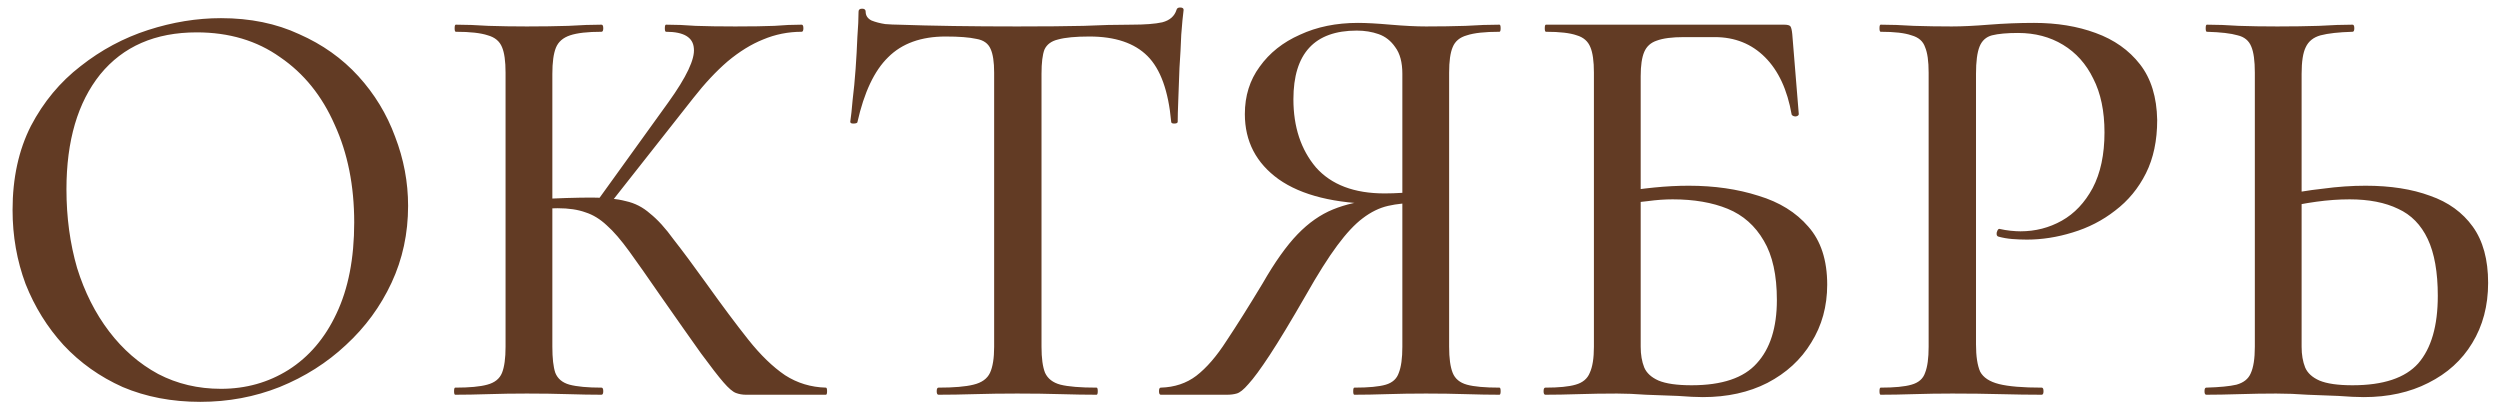 <?xml version="1.0" encoding="UTF-8"?> <svg xmlns="http://www.w3.org/2000/svg" width="152" height="25" viewBox="0 0 152 25" fill="none"><path d="M12.176 24.432C10.448 24.432 8.876 24.132 7.46 23.532C6.068 22.908 4.868 22.056 3.86 20.976C2.876 19.896 2.108 18.66 1.556 17.268C1.028 15.852 0.764 14.352 0.764 12.768C0.764 10.824 1.136 9.12 1.88 7.656C2.648 6.192 3.656 4.98 4.904 4.02C6.152 3.036 7.52 2.304 9.008 1.824C10.496 1.344 11.972 1.104 13.436 1.104C15.212 1.104 16.796 1.428 18.188 2.076C19.604 2.7 20.804 3.552 21.788 4.632C22.772 5.712 23.516 6.936 24.02 8.304C24.548 9.672 24.812 11.076 24.812 12.516C24.812 14.196 24.476 15.756 23.804 17.196C23.132 18.636 22.208 19.896 21.032 20.976C19.88 22.056 18.536 22.908 17 23.532C15.488 24.132 13.88 24.432 12.176 24.432ZM13.436 23.64C14.948 23.64 16.316 23.256 17.54 22.488C18.788 21.696 19.76 20.556 20.456 19.068C21.176 17.556 21.536 15.708 21.536 13.524C21.536 11.292 21.14 9.312 20.348 7.584C19.58 5.832 18.476 4.464 17.036 3.48C15.62 2.472 13.928 1.968 11.96 1.968C9.44 1.968 7.484 2.82 6.092 4.524C4.724 6.228 4.04 8.556 4.04 11.508C4.04 13.212 4.256 14.808 4.688 16.296C5.144 17.76 5.792 19.044 6.632 20.148C7.472 21.252 8.468 22.116 9.62 22.74C10.772 23.34 12.044 23.64 13.436 23.64ZM45.355 24C45.139 24 44.934 23.964 44.742 23.892C44.55 23.82 44.298 23.604 43.986 23.244C43.675 22.884 43.218 22.296 42.618 21.48C42.019 20.64 41.191 19.464 40.135 17.952C39.391 16.872 38.767 15.984 38.263 15.288C37.758 14.592 37.303 14.064 36.895 13.704C36.486 13.32 36.054 13.056 35.599 12.912C35.142 12.744 34.578 12.66 33.907 12.66C33.666 12.66 33.414 12.672 33.151 12.696C32.91 12.72 32.647 12.744 32.358 12.768L32.322 12.12C33.907 12.048 35.13 12.012 35.995 12.012C36.81 12.012 37.495 12.084 38.047 12.228C38.599 12.348 39.09 12.6 39.523 12.984C39.978 13.344 40.459 13.872 40.962 14.568C41.49 15.24 42.151 16.128 42.943 17.232C43.903 18.576 44.755 19.716 45.498 20.652C46.242 21.588 46.986 22.308 47.73 22.812C48.474 23.292 49.303 23.544 50.215 23.568C50.263 23.568 50.286 23.64 50.286 23.784C50.286 23.928 50.263 24 50.215 24H45.355ZM27.678 24C27.631 24 27.607 23.928 27.607 23.784C27.607 23.64 27.631 23.568 27.678 23.568C28.543 23.568 29.191 23.508 29.622 23.388C30.078 23.268 30.378 23.028 30.523 22.668C30.666 22.308 30.738 21.78 30.738 21.084V4.416C30.738 3.72 30.666 3.204 30.523 2.868C30.378 2.508 30.09 2.268 29.659 2.148C29.227 2.004 28.578 1.932 27.715 1.932C27.666 1.932 27.642 1.86 27.642 1.716C27.642 1.572 27.666 1.5 27.715 1.5C28.314 1.5 28.974 1.524 29.695 1.572C30.439 1.596 31.218 1.608 32.035 1.608C32.947 1.608 33.786 1.596 34.554 1.572C35.322 1.524 35.995 1.5 36.571 1.5C36.642 1.5 36.678 1.572 36.678 1.716C36.678 1.86 36.642 1.932 36.571 1.932C35.73 1.932 35.094 2.004 34.663 2.148C34.23 2.292 33.943 2.544 33.798 2.904C33.654 3.264 33.583 3.792 33.583 4.488V21.084C33.583 21.78 33.642 22.308 33.763 22.668C33.907 23.028 34.194 23.268 34.627 23.388C35.083 23.508 35.73 23.568 36.571 23.568C36.642 23.568 36.678 23.64 36.678 23.784C36.678 23.928 36.642 24 36.571 24C35.971 24 35.286 23.988 34.519 23.964C33.775 23.94 32.947 23.928 32.035 23.928C31.218 23.928 30.439 23.94 29.695 23.964C28.951 23.988 28.279 24 27.678 24ZM36.931 12.588L36.282 12.264L40.639 6.216C41.742 4.68 42.258 3.588 42.187 2.94C42.139 2.268 41.575 1.932 40.495 1.932C40.447 1.932 40.422 1.86 40.422 1.716C40.422 1.572 40.447 1.5 40.495 1.5C41.071 1.5 41.67 1.524 42.294 1.572C42.943 1.596 43.746 1.608 44.706 1.608C45.715 1.608 46.507 1.596 47.083 1.572C47.658 1.524 48.211 1.5 48.739 1.5C48.81 1.5 48.846 1.572 48.846 1.716C48.846 1.86 48.81 1.932 48.739 1.932C47.922 1.932 47.142 2.088 46.398 2.4C45.678 2.688 44.959 3.132 44.239 3.732C43.542 4.332 42.846 5.076 42.151 5.964L36.931 12.588ZM57.492 2.22C56.004 2.22 54.84 2.64 54 3.48C53.16 4.296 52.536 5.616 52.128 7.44C52.104 7.488 52.02 7.512 51.876 7.512C51.756 7.512 51.696 7.476 51.696 7.404C51.744 7.092 51.792 6.648 51.84 6.072C51.912 5.496 51.972 4.872 52.02 4.2C52.068 3.528 52.104 2.88 52.128 2.256C52.176 1.632 52.2 1.116 52.2 0.708C52.2 0.588 52.272 0.528 52.416 0.528C52.56 0.528 52.632 0.588 52.632 0.708C52.632 0.948 52.752 1.128 52.992 1.248C53.232 1.344 53.508 1.416 53.82 1.464C54.132 1.488 54.396 1.5 54.612 1.5C56.676 1.572 59.088 1.608 61.848 1.608C63.528 1.608 64.872 1.596 65.88 1.572C66.888 1.524 67.86 1.5 68.796 1.5C69.612 1.5 70.236 1.452 70.668 1.356C71.124 1.236 71.412 0.984 71.532 0.6C71.556 0.504 71.628 0.456 71.748 0.456C71.892 0.456 71.964 0.504 71.964 0.6C71.916 0.96 71.868 1.464 71.82 2.112C71.796 2.76 71.76 3.432 71.712 4.128C71.688 4.824 71.664 5.472 71.64 6.072C71.616 6.672 71.604 7.116 71.604 7.404C71.604 7.476 71.532 7.512 71.388 7.512C71.268 7.512 71.208 7.476 71.208 7.404C71.04 5.532 70.56 4.2 69.768 3.408C68.976 2.616 67.8 2.22 66.24 2.22C65.4 2.22 64.764 2.28 64.332 2.4C63.924 2.496 63.648 2.7 63.504 3.012C63.384 3.324 63.324 3.816 63.324 4.488V21.084C63.324 21.78 63.396 22.308 63.54 22.668C63.708 23.028 64.02 23.268 64.476 23.388C64.956 23.508 65.688 23.568 66.672 23.568C66.72 23.568 66.744 23.64 66.744 23.784C66.744 23.928 66.72 24 66.672 24C66.024 24 65.292 23.988 64.476 23.964C63.684 23.94 62.808 23.928 61.848 23.928C60.936 23.928 60.072 23.94 59.256 23.964C58.464 23.988 57.732 24 57.06 24C56.988 24 56.952 23.928 56.952 23.784C56.952 23.64 56.988 23.568 57.06 23.568C57.996 23.568 58.704 23.508 59.184 23.388C59.688 23.268 60.024 23.028 60.192 22.668C60.36 22.308 60.444 21.78 60.444 21.084V4.416C60.444 3.768 60.372 3.288 60.228 2.976C60.084 2.64 59.796 2.436 59.364 2.364C58.932 2.268 58.308 2.22 57.492 2.22ZM91.167 23.568C91.215 23.568 91.239 23.64 91.239 23.784C91.239 23.928 91.215 24 91.167 24C90.567 24 89.883 23.988 89.115 23.964C88.371 23.94 87.567 23.928 86.703 23.928C85.863 23.928 85.071 23.94 84.327 23.964C83.607 23.988 82.947 24 82.347 24C82.299 24 82.275 23.928 82.275 23.784C82.275 23.64 82.299 23.568 82.347 23.568C83.211 23.568 83.847 23.508 84.255 23.388C84.663 23.268 84.927 23.028 85.047 22.668C85.191 22.308 85.263 21.78 85.263 21.084V12.156L86.163 12.336C85.515 12.336 84.927 12.396 84.399 12.516C83.871 12.636 83.355 12.888 82.851 13.272C82.371 13.632 81.855 14.184 81.303 14.928C80.751 15.672 80.115 16.68 79.395 17.952C78.483 19.536 77.751 20.748 77.199 21.588C76.647 22.428 76.215 23.016 75.903 23.352C75.615 23.688 75.375 23.88 75.183 23.928C75.015 23.976 74.823 24 74.607 24H70.575C70.503 24 70.467 23.928 70.467 23.784C70.467 23.64 70.503 23.568 70.575 23.568C71.415 23.544 72.135 23.304 72.735 22.848C73.359 22.368 73.971 21.66 74.571 20.724C75.195 19.788 75.927 18.624 76.767 17.232C77.511 15.936 78.219 14.94 78.891 14.244C79.563 13.548 80.283 13.044 81.051 12.732C81.819 12.42 82.671 12.228 83.607 12.156L83.859 12.408C81.171 12.384 79.131 11.88 77.739 10.896C76.371 9.912 75.687 8.592 75.687 6.936C75.687 5.832 75.987 4.872 76.587 4.056C77.187 3.216 78.003 2.568 79.035 2.112C80.067 1.632 81.243 1.392 82.563 1.392C83.067 1.392 83.727 1.428 84.543 1.5C85.383 1.572 86.103 1.608 86.703 1.608C87.567 1.608 88.371 1.596 89.115 1.572C89.859 1.524 90.543 1.5 91.167 1.5C91.215 1.5 91.239 1.572 91.239 1.716C91.239 1.86 91.215 1.932 91.167 1.932C90.279 1.932 89.619 2.004 89.187 2.148C88.755 2.268 88.467 2.508 88.323 2.868C88.179 3.204 88.107 3.72 88.107 4.416V21.084C88.107 21.78 88.179 22.308 88.323 22.668C88.467 23.028 88.755 23.268 89.187 23.388C89.619 23.508 90.279 23.568 91.167 23.568ZM78.639 6.036C78.639 7.716 79.095 9.096 80.007 10.176C80.943 11.232 82.335 11.76 84.183 11.76C84.519 11.76 84.879 11.748 85.263 11.724C85.671 11.676 85.995 11.616 86.235 11.544L85.263 11.868V4.488C85.263 3.792 85.119 3.252 84.831 2.868C84.567 2.484 84.231 2.22 83.823 2.076C83.415 1.932 82.971 1.86 82.491 1.86C79.923 1.86 78.639 3.252 78.639 6.036ZM103.534 24.144C103.15 24.144 102.646 24.12 102.022 24.072C101.398 24.048 100.75 24.024 100.078 24C99.43 23.952 98.842 23.928 98.314 23.928C97.498 23.928 96.718 23.94 95.974 23.964C95.23 23.988 94.558 24 93.958 24C93.886 24 93.85 23.928 93.85 23.784C93.85 23.64 93.886 23.568 93.958 23.568C94.774 23.568 95.386 23.508 95.794 23.388C96.226 23.268 96.514 23.028 96.658 22.668C96.826 22.308 96.91 21.78 96.91 21.084V4.416C96.91 3.72 96.838 3.204 96.694 2.868C96.55 2.508 96.274 2.268 95.866 2.148C95.458 2.004 94.834 1.932 93.994 1.932C93.946 1.932 93.922 1.86 93.922 1.716C93.922 1.572 93.946 1.5 93.994 1.5H108.466C108.682 1.5 108.814 1.536 108.862 1.608C108.91 1.68 108.946 1.836 108.97 2.076L109.366 6.936C109.366 7.008 109.306 7.056 109.186 7.08C109.066 7.08 108.982 7.044 108.934 6.972C108.67 5.46 108.13 4.296 107.314 3.48C106.498 2.664 105.478 2.256 104.254 2.256H102.382C101.662 2.256 101.11 2.328 100.726 2.472C100.366 2.592 100.114 2.82 99.97 3.156C99.826 3.492 99.754 3.984 99.754 4.632V21.084C99.754 21.564 99.826 21.984 99.97 22.344C100.114 22.68 100.402 22.944 100.834 23.136C101.29 23.328 101.962 23.424 102.85 23.424C104.698 23.424 106.018 22.98 106.81 22.092C107.626 21.204 108.034 19.92 108.034 18.24C108.034 16.728 107.77 15.528 107.242 14.64C106.714 13.728 105.982 13.08 105.046 12.696C104.11 12.312 102.994 12.12 101.698 12.12C101.218 12.12 100.714 12.156 100.186 12.228C99.658 12.276 99.118 12.348 98.566 12.444L98.458 11.688C99.154 11.568 99.862 11.472 100.582 11.4C101.302 11.328 101.998 11.292 102.67 11.292C104.23 11.292 105.646 11.496 106.918 11.904C108.19 12.288 109.198 12.912 109.942 13.776C110.71 14.64 111.094 15.816 111.094 17.304C111.094 18.624 110.77 19.8 110.122 20.832C109.498 21.864 108.61 22.68 107.458 23.28C106.33 23.856 105.022 24.144 103.534 24.144ZM120.141 20.94C120.141 21.66 120.225 22.212 120.393 22.596C120.585 22.956 120.969 23.208 121.545 23.352C122.121 23.496 122.985 23.568 124.137 23.568C124.209 23.568 124.245 23.64 124.245 23.784C124.245 23.928 124.209 24 124.137 24C123.369 24 122.529 23.988 121.617 23.964C120.729 23.94 119.757 23.928 118.701 23.928C117.909 23.928 117.129 23.94 116.361 23.964C115.617 23.988 114.945 24 114.345 24C114.297 24 114.273 23.928 114.273 23.784C114.273 23.64 114.297 23.568 114.345 23.568C115.185 23.568 115.809 23.508 116.217 23.388C116.649 23.268 116.925 23.028 117.045 22.668C117.189 22.308 117.261 21.78 117.261 21.084V4.416C117.261 3.72 117.189 3.204 117.045 2.868C116.925 2.508 116.649 2.268 116.217 2.148C115.809 2.004 115.185 1.932 114.345 1.932C114.297 1.932 114.273 1.86 114.273 1.716C114.273 1.572 114.297 1.5 114.345 1.5C114.945 1.5 115.617 1.524 116.361 1.572C117.105 1.596 117.873 1.608 118.665 1.608C119.289 1.608 120.045 1.572 120.933 1.5C121.845 1.428 122.757 1.392 123.669 1.392C125.061 1.392 126.309 1.596 127.413 2.004C128.541 2.412 129.441 3.048 130.113 3.912C130.785 4.776 131.133 5.904 131.157 7.296C131.157 8.544 130.929 9.624 130.473 10.536C130.017 11.448 129.393 12.204 128.601 12.804C127.833 13.404 126.969 13.848 126.009 14.136C125.073 14.424 124.149 14.568 123.237 14.568C122.949 14.568 122.649 14.556 122.337 14.532C122.049 14.508 121.773 14.46 121.509 14.388C121.413 14.364 121.377 14.28 121.401 14.136C121.449 13.968 121.509 13.896 121.581 13.92C121.797 13.968 122.013 14.004 122.229 14.028C122.469 14.052 122.673 14.064 122.841 14.064C123.753 14.064 124.593 13.848 125.361 13.416C126.129 12.984 126.753 12.324 127.233 11.436C127.713 10.524 127.953 9.396 127.953 8.052C127.953 6.756 127.725 5.664 127.269 4.776C126.837 3.888 126.225 3.204 125.433 2.724C124.641 2.244 123.729 2.004 122.697 2.004C122.025 2.004 121.497 2.052 121.113 2.148C120.753 2.244 120.501 2.472 120.357 2.832C120.213 3.192 120.141 3.744 120.141 4.488V20.94ZM143.718 24.144C143.31 24.144 142.794 24.12 142.17 24.072C141.57 24.048 140.946 24.024 140.298 24C139.65 23.952 139.014 23.928 138.39 23.928C137.67 23.928 136.926 23.94 136.158 23.964C135.39 23.988 134.718 24 134.142 24C134.07 24 134.034 23.928 134.034 23.784C134.034 23.64 134.07 23.568 134.142 23.568C134.958 23.544 135.57 23.484 135.978 23.388C136.41 23.268 136.698 23.04 136.842 22.704C137.01 22.344 137.094 21.804 137.094 21.084V4.416C137.094 3.696 137.022 3.168 136.878 2.832C136.734 2.472 136.458 2.244 136.05 2.148C135.642 2.028 135.018 1.956 134.178 1.932C134.13 1.932 134.106 1.86 134.106 1.716C134.106 1.572 134.13 1.5 134.178 1.5C134.778 1.5 135.426 1.524 136.122 1.572C136.818 1.596 137.598 1.608 138.462 1.608C139.374 1.608 140.214 1.596 140.982 1.572C141.774 1.524 142.458 1.5 143.034 1.5C143.106 1.5 143.142 1.572 143.142 1.716C143.142 1.86 143.106 1.932 143.034 1.932C142.194 1.956 141.546 2.028 141.09 2.148C140.658 2.268 140.358 2.508 140.19 2.868C140.022 3.204 139.938 3.744 139.938 4.488V21.084C139.938 21.564 140.01 21.984 140.154 22.344C140.298 22.68 140.586 22.944 141.018 23.136C141.474 23.328 142.146 23.424 143.034 23.424C144.906 23.424 146.238 22.98 147.03 22.092C147.822 21.18 148.218 19.812 148.218 17.988C148.218 16.548 148.014 15.396 147.606 14.532C147.198 13.668 146.598 13.056 145.806 12.696C145.014 12.312 144.03 12.12 142.854 12.12C142.206 12.12 141.534 12.168 140.838 12.264C140.142 12.36 139.446 12.492 138.75 12.66L138.642 11.904C139.482 11.712 140.346 11.568 141.234 11.472C142.122 11.352 142.986 11.292 143.826 11.292C145.338 11.292 146.646 11.496 147.75 11.904C148.854 12.288 149.718 12.912 150.342 13.776C150.966 14.64 151.278 15.78 151.278 17.196C151.278 18.588 150.954 19.812 150.306 20.868C149.682 21.9 148.794 22.704 147.642 23.28C146.514 23.856 145.206 24.144 143.718 24.144Z" fill="#623B24"></path></svg> 